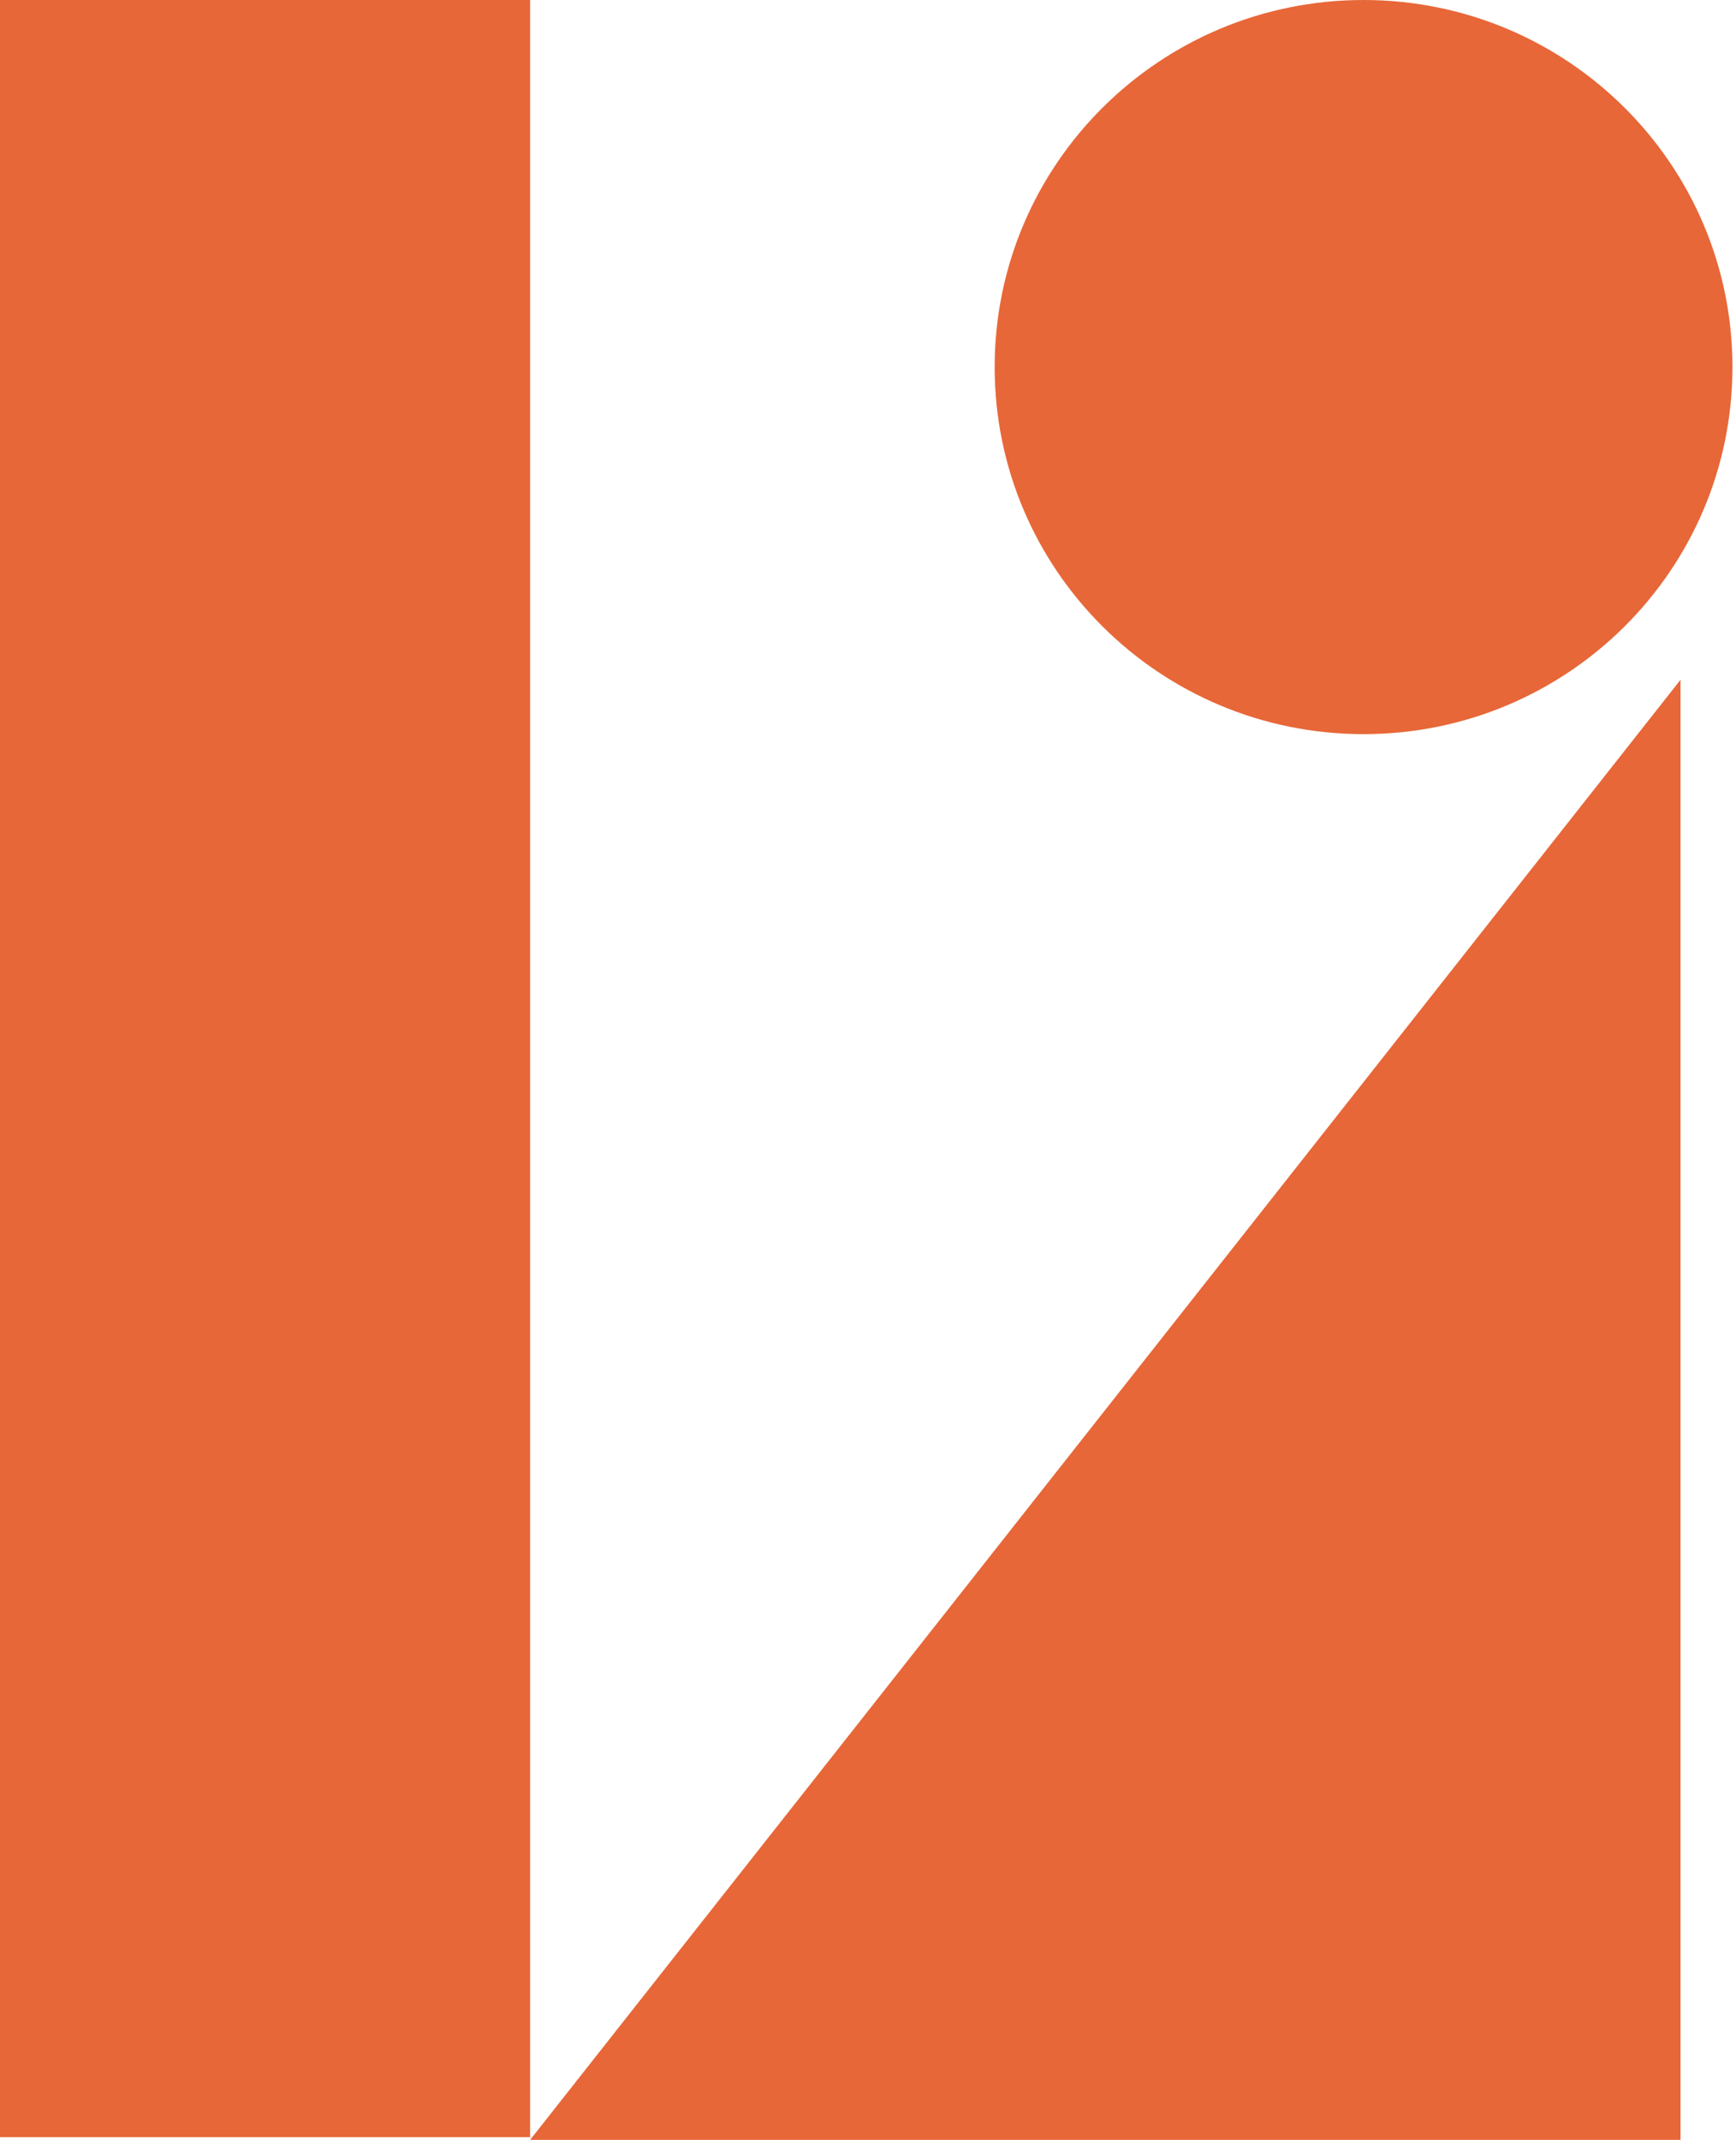 <svg width="99" height="122" viewBox="0 0 99 122" fill="none" xmlns="http://www.w3.org/2000/svg">
<path d="M98.797 20.928C98.797 32.486 89.379 41.855 77.76 41.855C66.142 41.855 56.723 32.486 56.723 20.928C56.723 9.37 66.142 0 77.76 0C89.379 0 98.797 9.37 98.797 20.928Z" fill="#E76738"/>
<path d="M0 0V121.845H30.231V0H0Z" fill="#E76738"/>
<path d="M95.837 38.755L30.231 122H95.837V38.755Z" fill="#E76738"/>
</svg>

